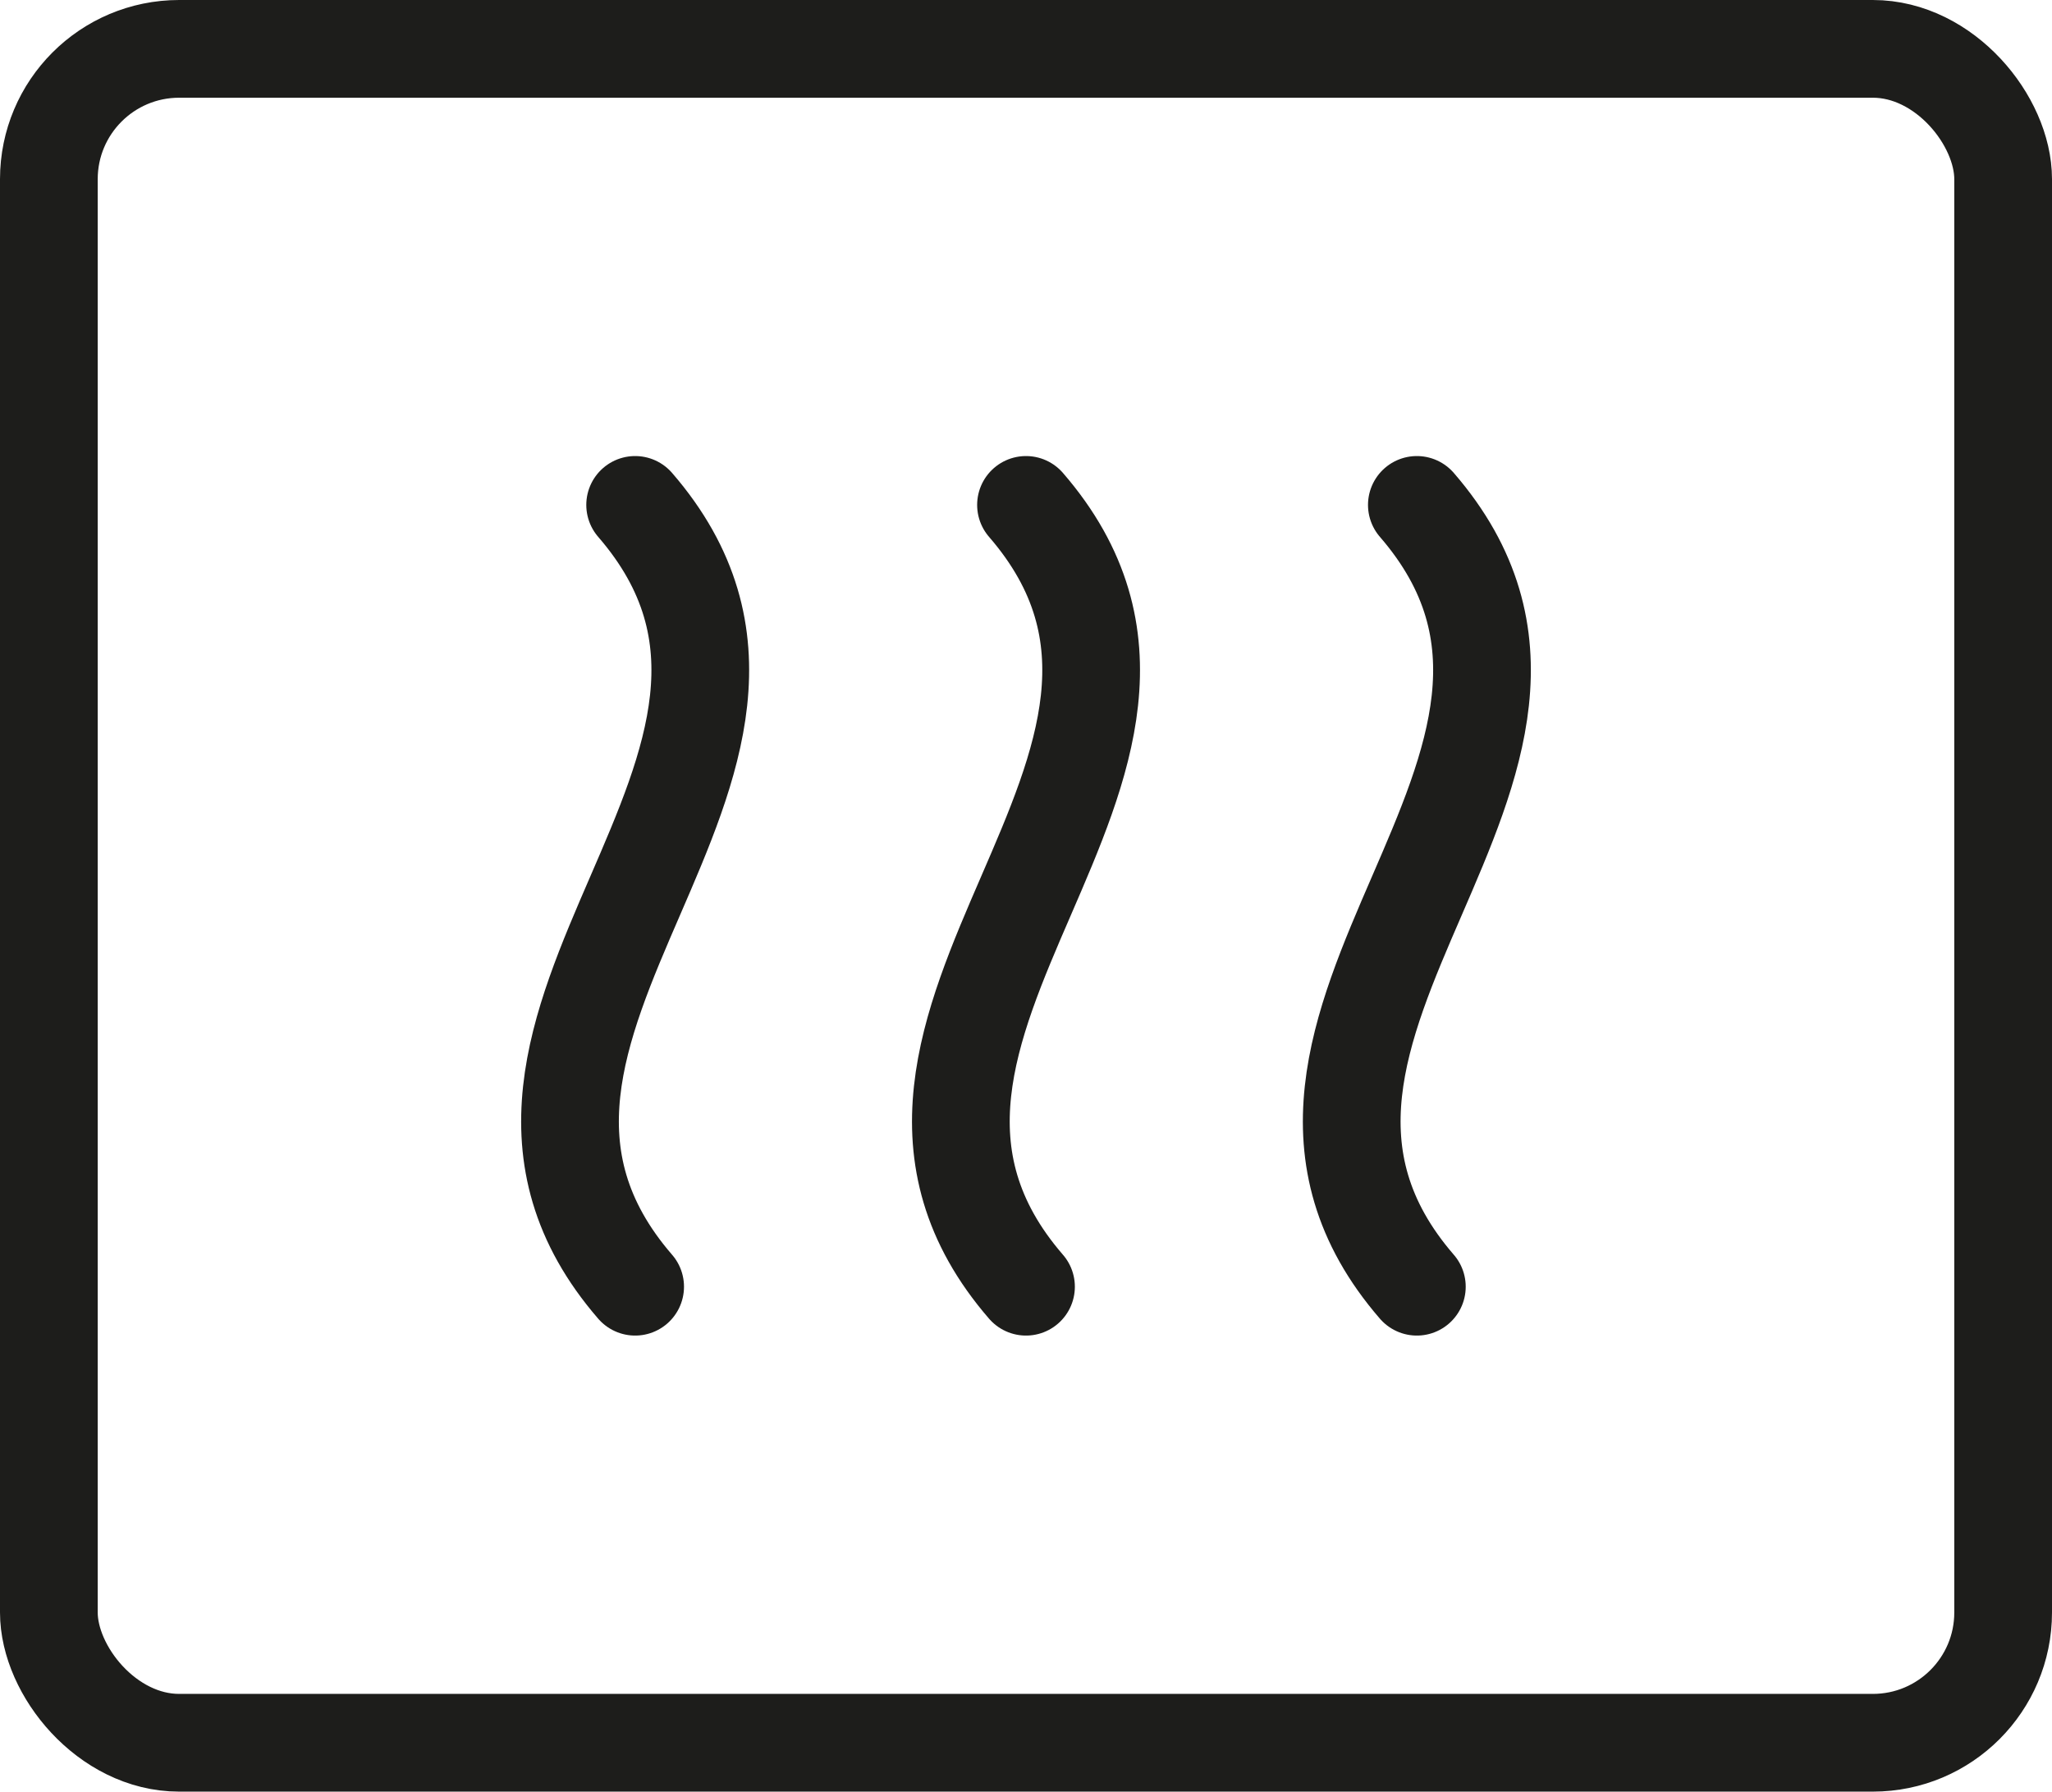 <?xml version="1.0" encoding="UTF-8"?>
<svg xmlns="http://www.w3.org/2000/svg" id="Warstwa_2" viewBox="0 0 157.5 137.5">
  <g id="_Ńëîé_1">
    <g>
      <rect x="3.75" y="3.75" width="150" height="130" rx="10" ry="10" style="fill:none; stroke:#1d1d1b; stroke-linecap:round; stroke-linejoin:round; stroke-width:7.5px;"></rect>
      <path d="m78.75,38.75c17.32,20-17.32,40,0,60" style="fill:none; stroke:#1d1d1b; stroke-linecap:round; stroke-linejoin:round; stroke-width:7.5px;"></path>
      <path d="m48.75,38.75c17.32,20-17.32,40,0,60" style="fill:none; stroke:#1d1d1b; stroke-linecap:round; stroke-linejoin:round; stroke-width:7.5px;"></path>
      <path d="m108.75,38.75c17.32,20-17.32,40,0,60" style="fill:none; stroke:#1d1d1b; stroke-linecap:round; stroke-linejoin:round; stroke-width:7.5px;"></path>
    </g>
  </g>
</svg>
